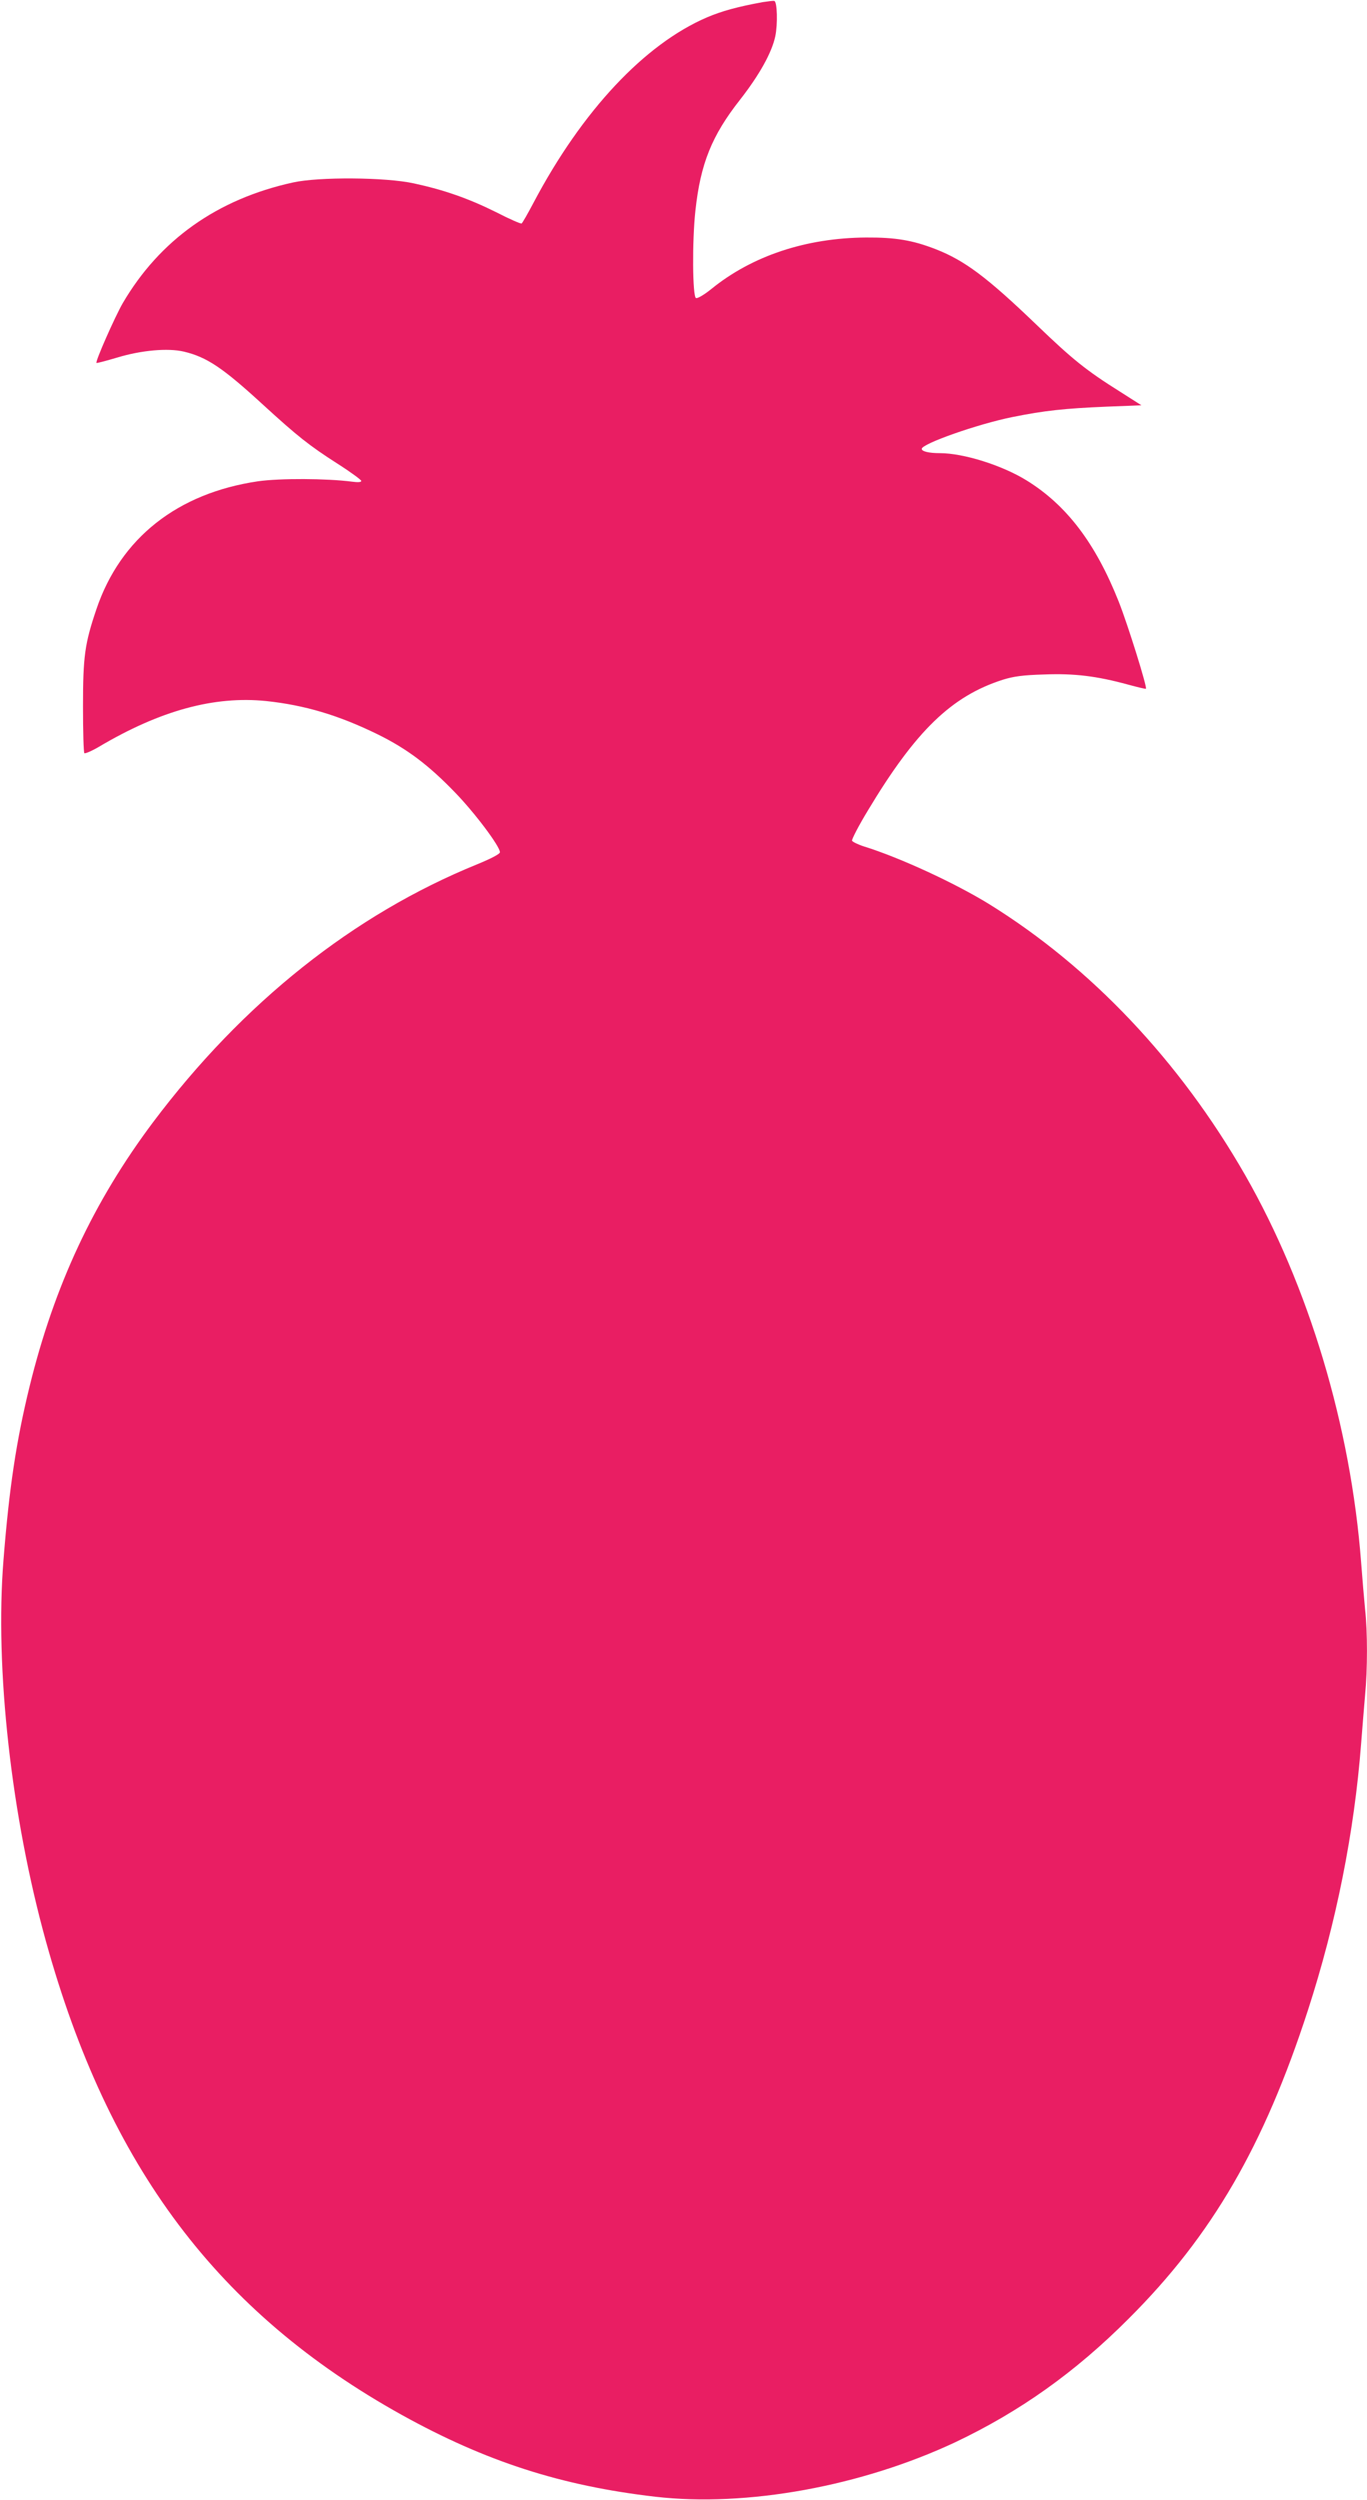 <?xml version="1.0" standalone="no"?>
<!DOCTYPE svg PUBLIC "-//W3C//DTD SVG 20010904//EN"
 "http://www.w3.org/TR/2001/REC-SVG-20010904/DTD/svg10.dtd">
<svg version="1.0" xmlns="http://www.w3.org/2000/svg"
 width="700pt" height="1280pt" viewBox="0 0 700 1280"
 preserveAspectRatio="xMidYMid meet">
<g transform="translate(0,1280) scale(0.1,-0.1)"
fill="#e91e63" stroke="none">
<path d="M3905 12789 c-130 -24 -207 -45 -285 -78 -319 -137 -639 -478 -887
-947 -30 -57 -58 -106 -62 -108 -4 -3 -63 23 -131 58 -141 70 -267 114 -420
147 -144 32 -488 34 -619 5 -388 -85 -683 -294 -873 -619 -40 -70 -141 -298
-134 -305 2 -2 51 11 108 28 123 37 257 49 339 30 118 -28 199 -82 407 -273
175 -160 235 -208 382 -302 66 -42 120 -82 120 -87 0 -7 -17 -8 -47 -4 -131
17 -369 18 -482 2 -413 -61 -704 -291 -827 -654 -60 -177 -69 -242 -69 -499 0
-127 3 -235 7 -239 4 -3 38 11 75 33 314 186 590 261 856 234 197 -21 370 -72
572 -171 150 -74 260 -157 395 -297 101 -104 230 -276 230 -306 0 -9 -44 -32
-117 -62 -632 -257 -1199 -708 -1659 -1320 -305 -407 -506 -836 -633 -1355
-67 -274 -104 -517 -133 -885 -45 -556 40 -1314 217 -1953 320 -1155 881
-1902 1822 -2425 431 -239 816 -363 1298 -419 468 -54 1056 53 1539 280 328
156 612 357 886 632 426 425 692 883 918 1580 144 445 237 909 272 1365 6 77
15 187 20 245 13 134 13 326 0 443 -5 51 -14 157 -20 237 -53 698 -268 1415
-595 1986 -334 582 -789 1063 -1311 1386 -174 107 -455 237 -638 294 -32 10
-60 24 -63 30 -2 7 34 77 82 156 244 406 427 584 690 668 54 17 103 24 212 27
155 6 269 -8 430 -52 48 -13 89 -23 91 -21 7 8 -92 326 -139 445 -119 300
-267 495 -473 622 -125 77 -322 139 -443 139 -57 0 -93 9 -93 22 0 26 286 127
465 163 163 33 268 44 480 53 l180 7 -110 70 c-172 108 -242 164 -427 342
-254 244 -368 329 -516 387 -118 46 -206 61 -357 60 -308 -2 -584 -94 -793
-264 -36 -29 -70 -49 -78 -46 -18 7 -20 293 -3 448 26 240 84 384 229 568 99
127 162 240 180 324 13 62 10 178 -5 181 -5 2 -32 -2 -60 -6z"/>
</g>
</svg>

